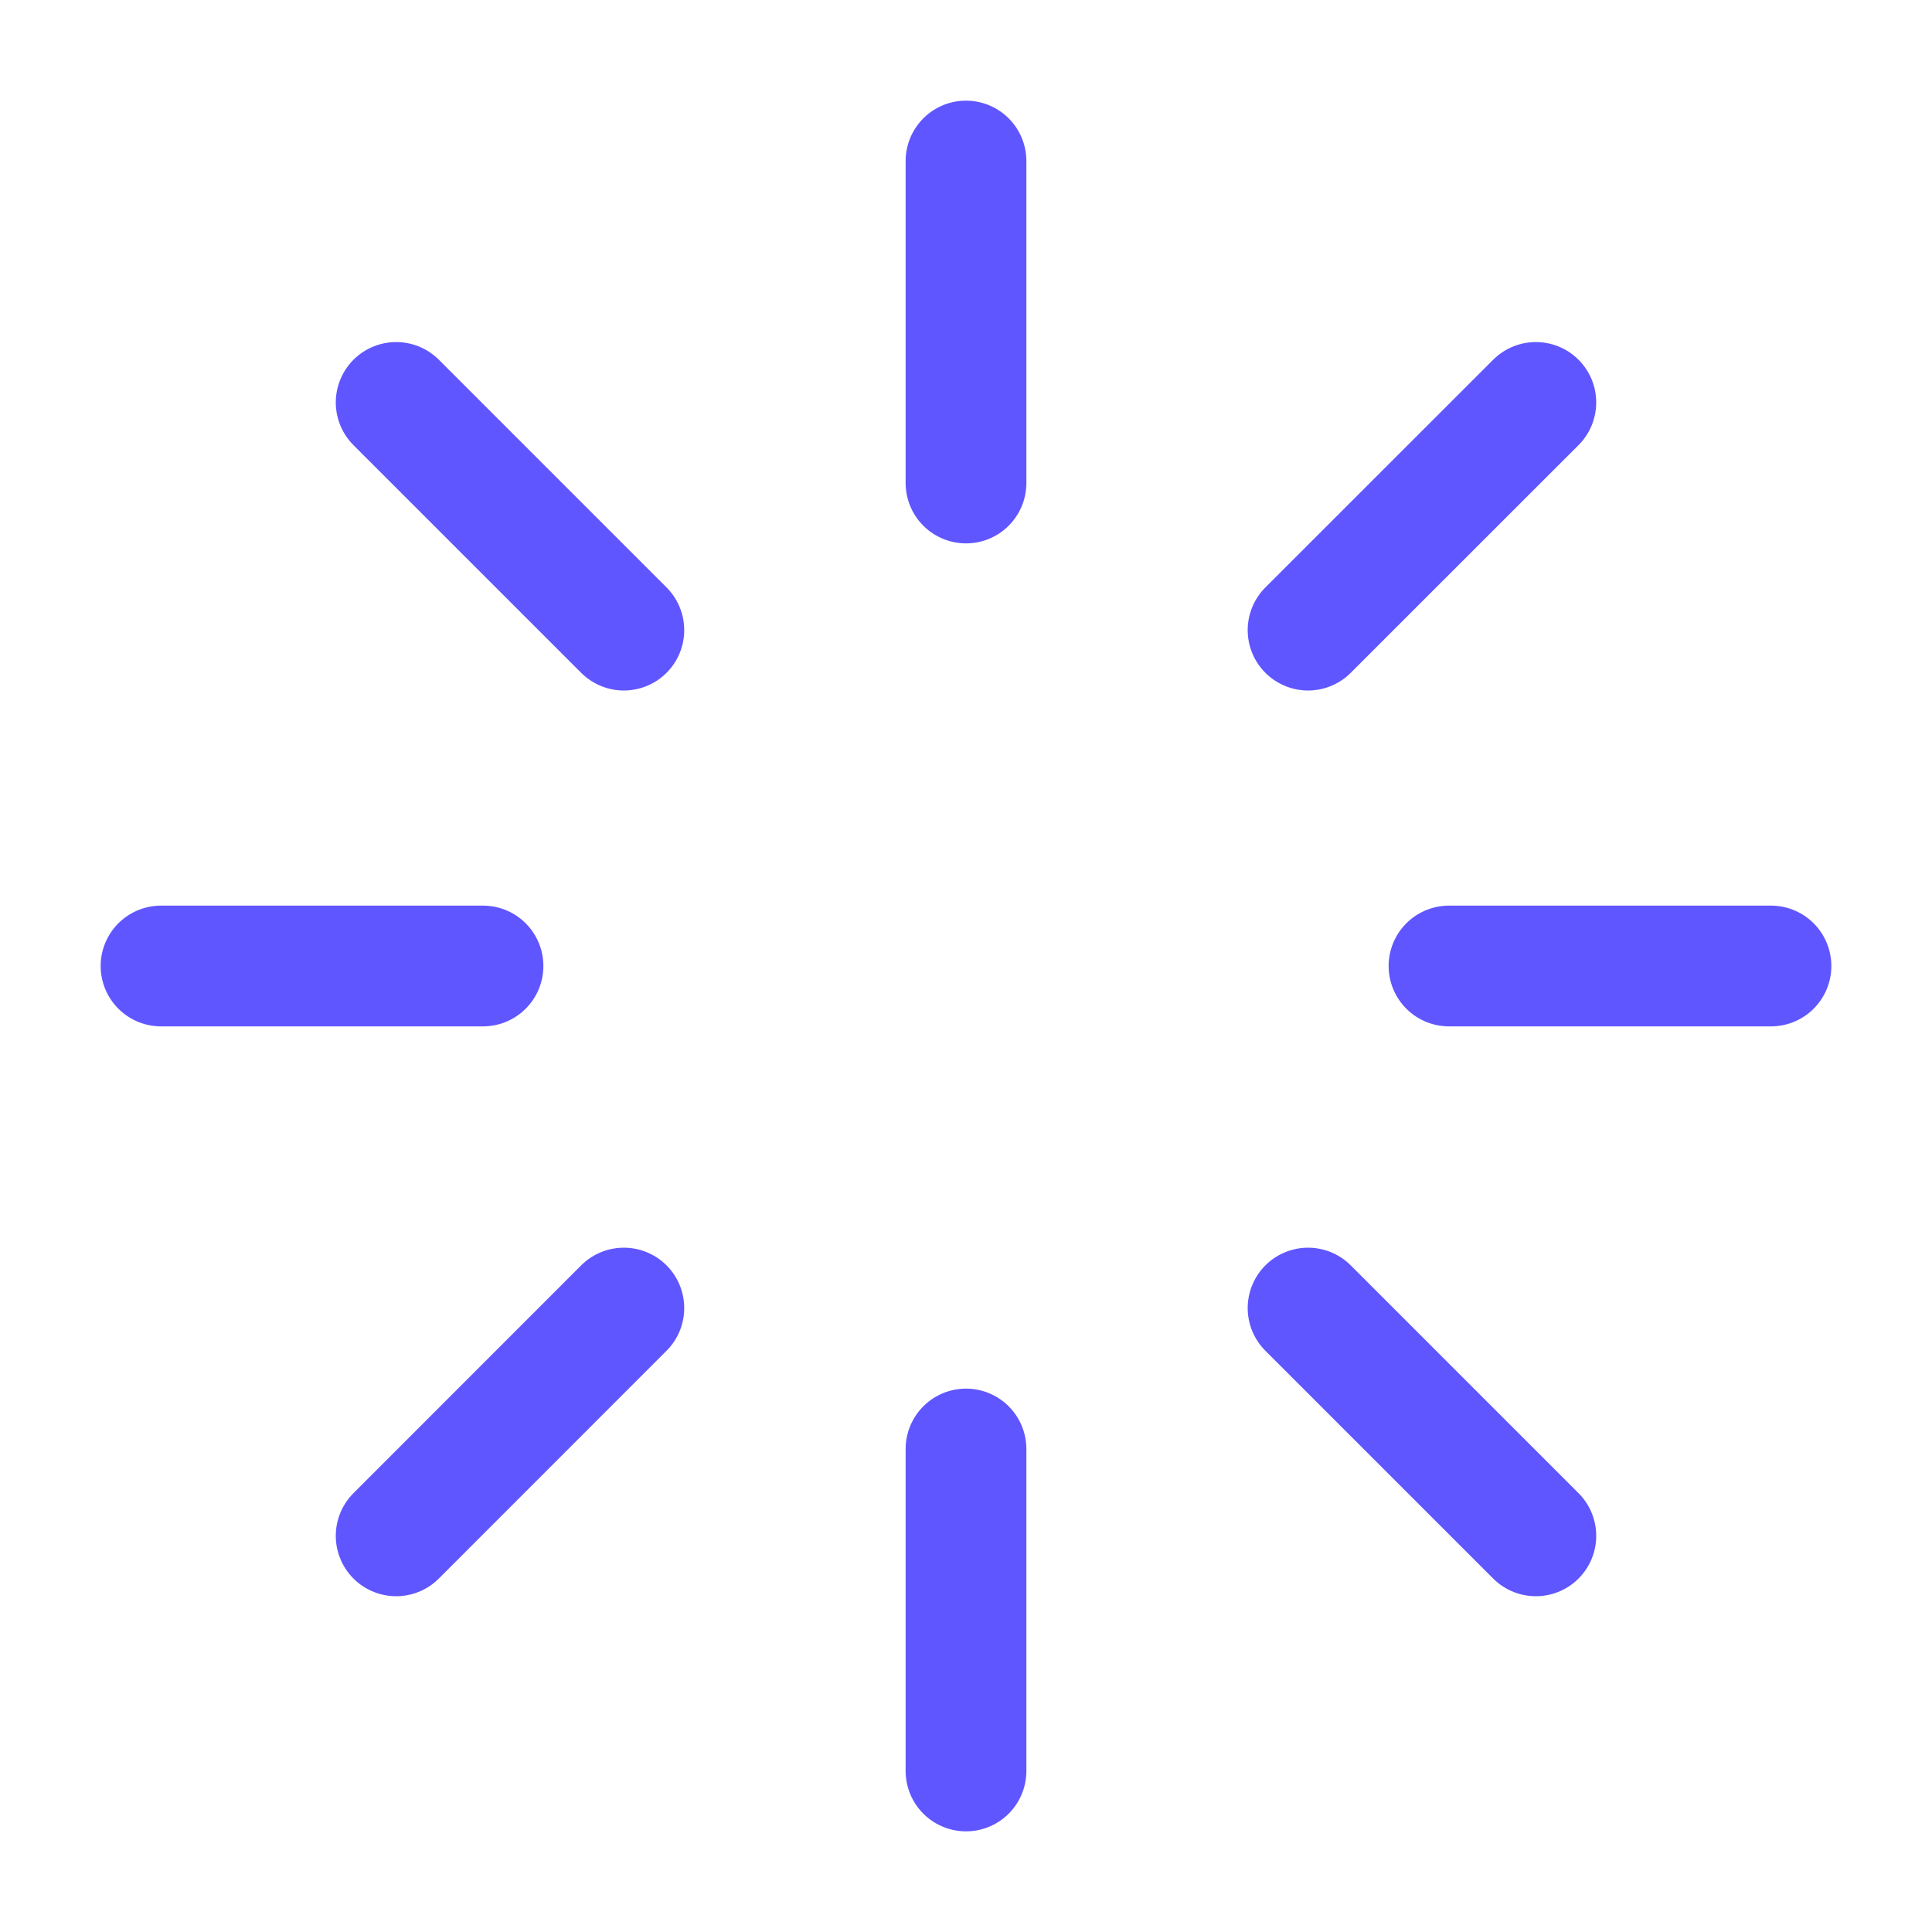 <svg width="20" height="20" viewBox="0 0 20 20" fill="none" xmlns="http://www.w3.org/2000/svg">
<path d="M10 1.667V5M10 15V18.333M5 10H1.667M18.333 10H15M15.899 15.899L13.541 13.541M15.899 4.166L13.541 6.523M4.101 15.899L6.458 13.541M4.101 4.166L6.458 6.523" stroke="#6056FF" stroke-width="1.25" stroke-linecap="round" stroke-linejoin="round"/>
</svg>
